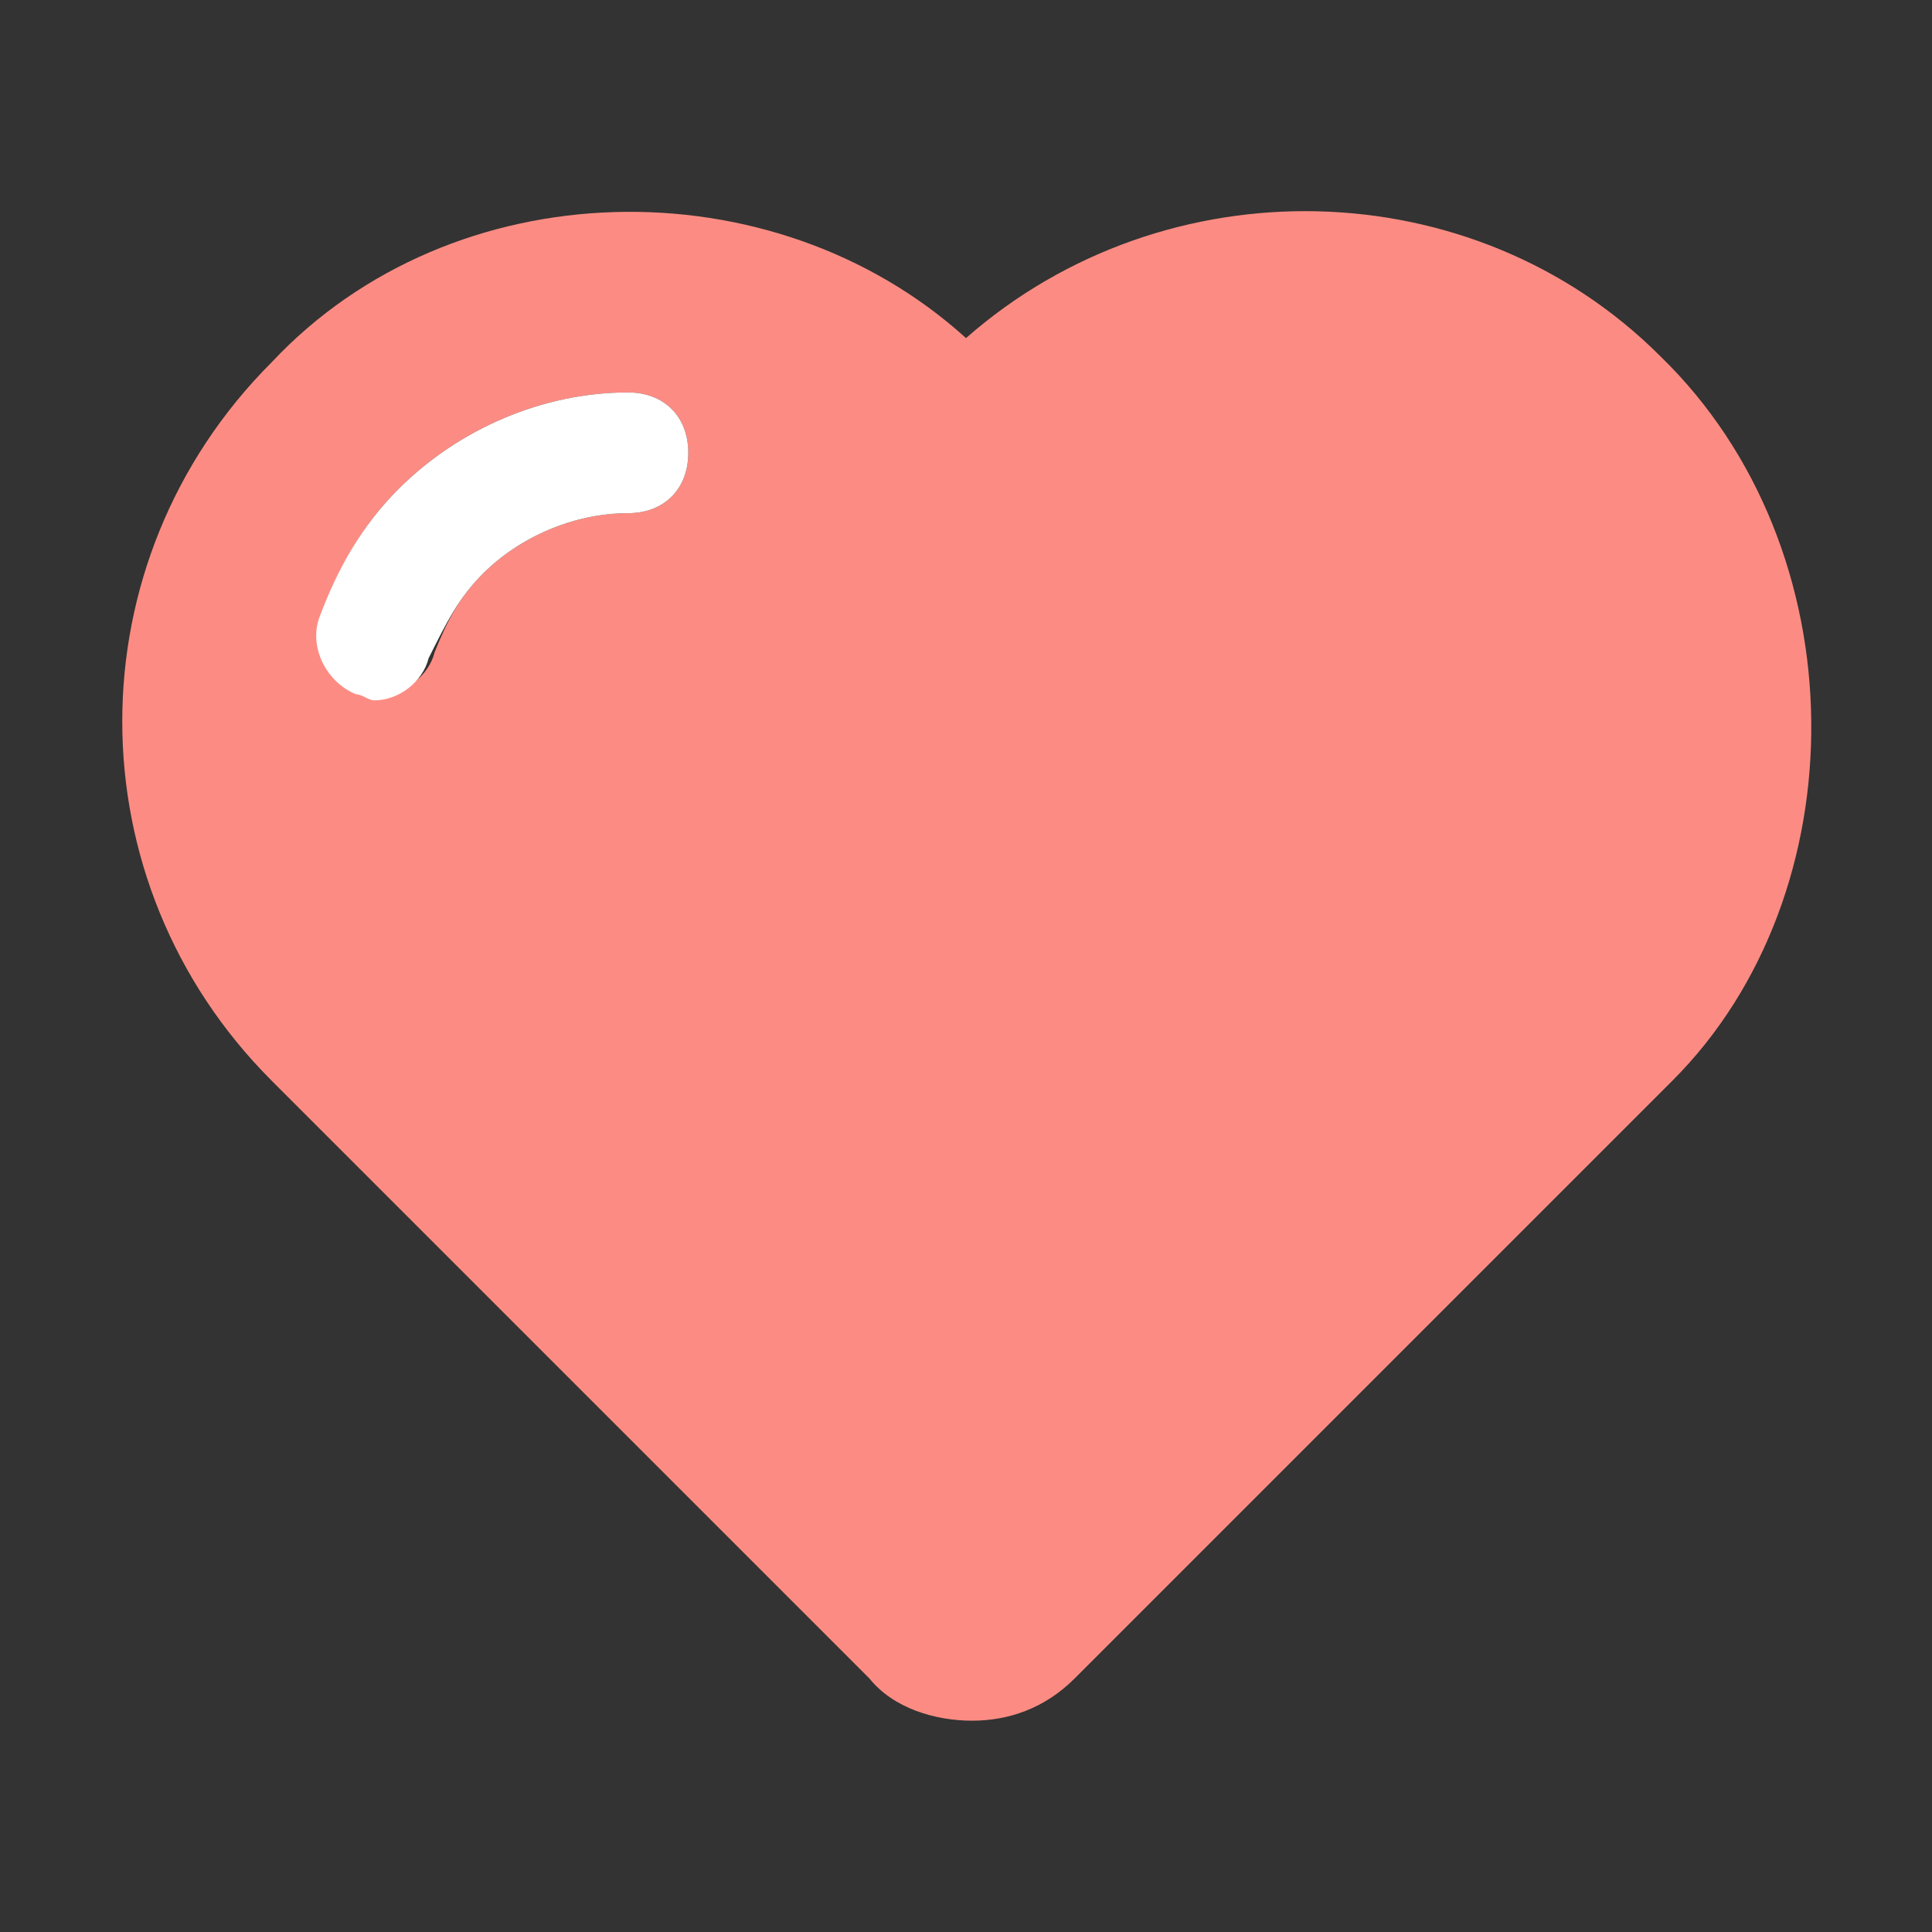 <?xml version="1.0" encoding="utf-8"?>
<!-- Generator: Adobe Illustrator 25.2.1, SVG Export Plug-In . SVG Version: 6.00 Build 0)  -->
<svg version="1.1" id="Love" xmlns="http://www.w3.org/2000/svg" xmlns:xlink="http://www.w3.org/1999/xlink" x="0px" y="0px"
	 viewBox="0 0 32 32" style="enable-background:new 0 0 32 32;" xml:space="preserve">
<rect x="0" y="0" width="32" height="32" fill="#333333" stroke="none"/>
<style type="text/css">
	.st0{fill:#FC8C83;}
	.st1{fill:#FFFFFF;}
</style>
<g>
	<path class="st0" d="M27.5,5.9C24.4,2.8,19.3,2.7,16,5.6c0,0,0,0,0,0C12.8,2.7,7.5,2.8,4.5,6c-3.3,3.3-3.3,8.6,0,11.9l9.9,9.9
		c0.4,0.5,1.1,0.7,1.7,0.7c0.6,0,1.2-0.2,1.7-0.7l9.9-9.9C30.8,14.8,30.8,9.1,27.5,5.9z M10.4,8.5c-0.9,0-1.8,0.4-2.4,1
		c-0.4,0.4-0.6,0.8-0.8,1.3c-0.1,0.4-0.5,0.7-0.9,0.7c-0.1,0-0.2,0-0.3-0.1c-0.5-0.2-0.8-0.7-0.6-1.3C5.6,9.4,6,8.7,6.6,8.1
		c1-1,2.4-1.6,3.8-1.6c0.6,0,1,0.4,1,1S11,8.5,10.4,8.5z"/>
	<path class="st1" d="M10.4,6.5C9,6.5,7.6,7.1,6.6,8.1c-0.6,0.6-1,1.3-1.3,2.1c-0.2,0.5,0.1,1.1,0.6,1.3c0.1,0,0.2,0.1,0.3,0.1
		c0.4,0,0.8-0.3,0.9-0.7C7.4,10.3,7.6,9.9,8,9.5c0.6-0.6,1.5-1,2.4-1c0.6,0,1-0.4,1-1S11,6.5,10.4,6.5z"/>
</g>
</svg>
